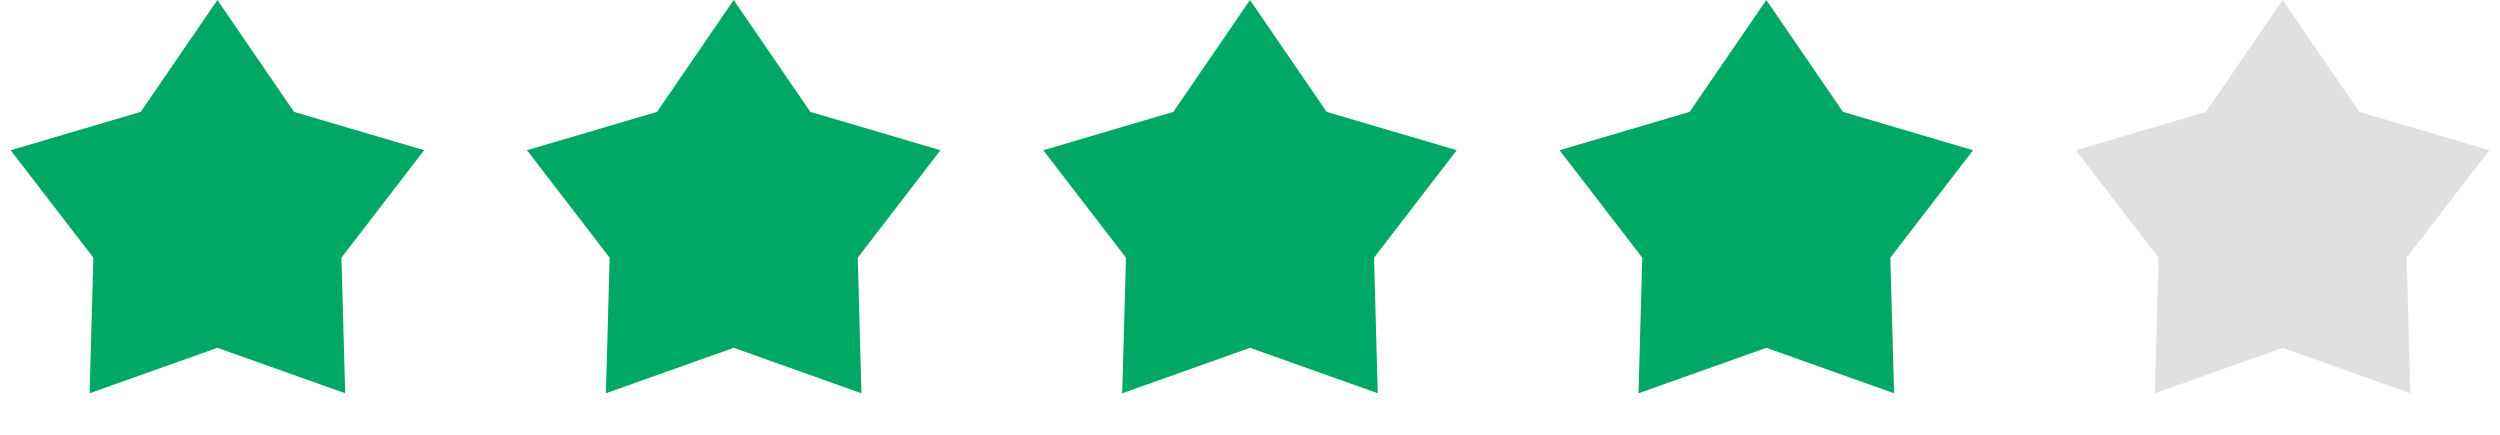 <svg width="92" height="16" viewBox="0 0 92 16" fill="none" xmlns="http://www.w3.org/2000/svg">
<path d="M8 0L10.821 4.117L15.608 5.528L12.565 9.483L12.702 14.472L8 12.8L3.298 14.472L3.435 9.483L0.392 5.528L5.179 4.117L8 0Z" fill="#01A764"/>
<path d="M27 0L29.821 4.117L34.608 5.528L31.565 9.483L31.702 14.472L27 12.8L22.298 14.472L22.435 9.483L19.392 5.528L24.179 4.117L27 0Z" fill="#01A764"/>
<path d="M46 0L48.821 4.117L53.608 5.528L50.565 9.483L50.702 14.472L46 12.8L41.298 14.472L41.435 9.483L38.392 5.528L43.179 4.117L46 0Z" fill="#01A764"/>
<path d="M65 0L67.821 4.117L72.609 5.528L69.565 9.483L69.702 14.472L65 12.8L60.298 14.472L60.435 9.483L57.392 5.528L62.179 4.117L65 0Z" fill="#01A764"/>
<path d="M84 0L86.821 4.117L91.609 5.528L88.565 9.483L88.702 14.472L84 12.8L79.298 14.472L79.435 9.483L76.391 5.528L81.179 4.117L84 0Z" fill="#E0E0E0"/>
</svg>
